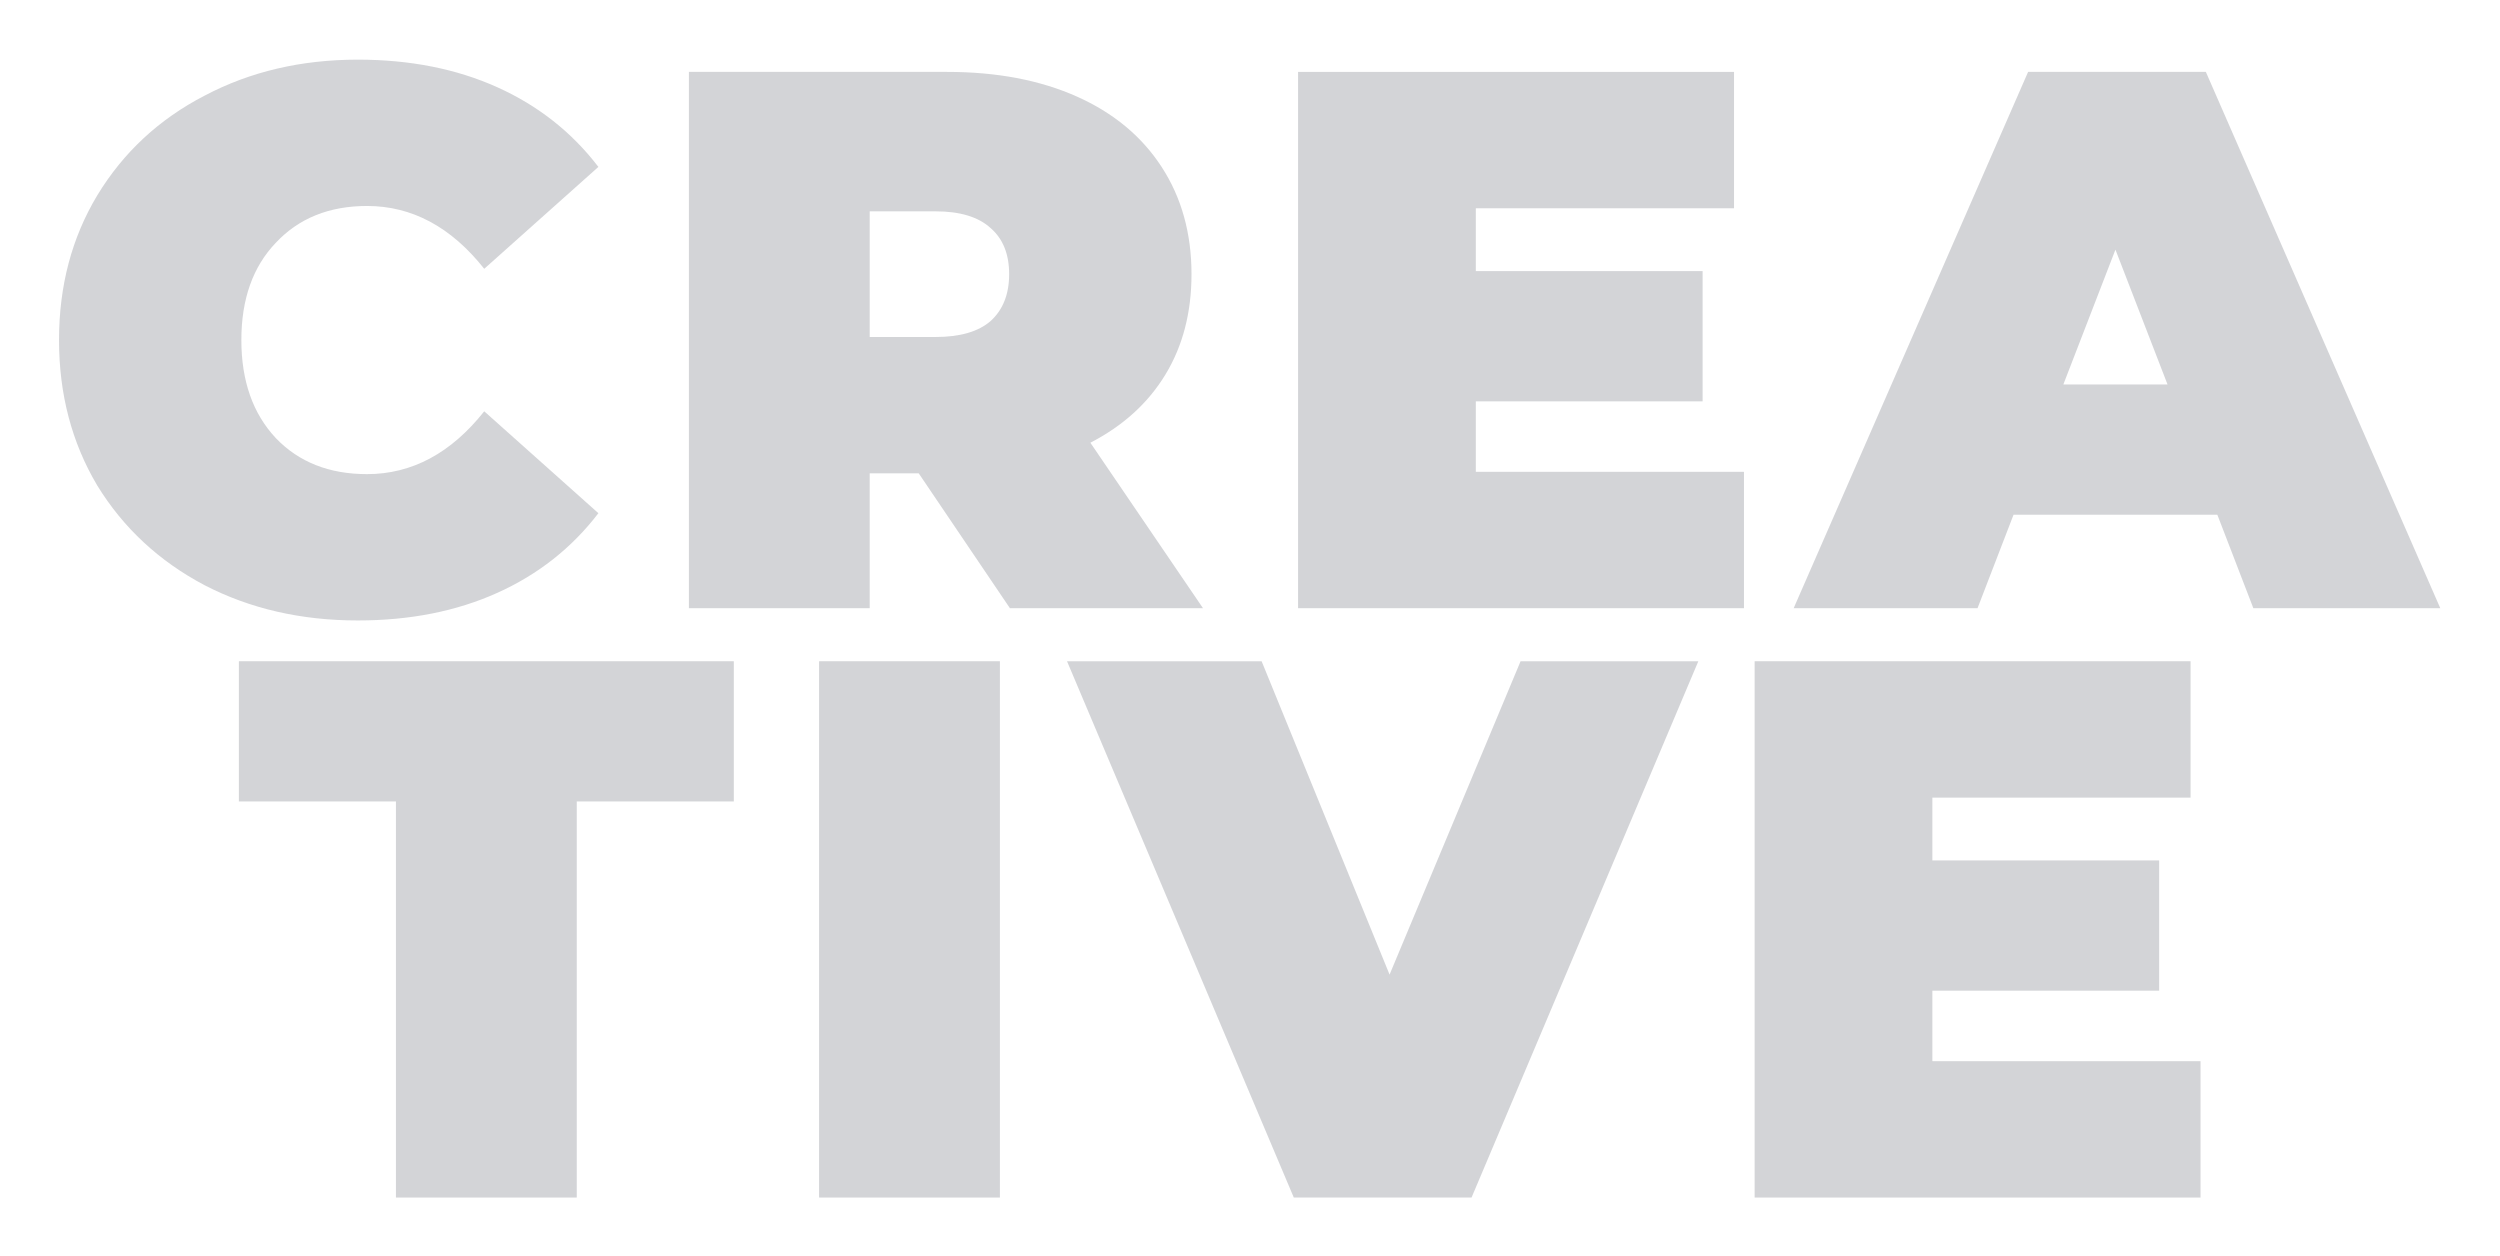 <?xml version="1.0" encoding="UTF-8"?>
<svg width="2121" height="1066" viewBox="0 0 2121 1066" fill="none" xmlns="http://www.w3.org/2000/svg">
<g opacity="0.2" filter="url(#filter0_d)">
<path d="M303.574 526.4C255.474 526.4 212.14 516.433 173.574 496.5C135.007 476.133 104.674 447.967 82.574 412C60.907 375.6 50.074 334.433 50.074 288.5C50.074 242.567 60.907 201.617 82.574 165.65C104.674 129.25 135.007 101.083 173.574 81.15C212.14 60.783 255.474 50.6 303.574 50.6C347.774 50.6 387.207 58.4 421.874 74C456.54 89.6 485.14 112.133 507.674 141.6L410.824 228.05C382.657 192.517 349.507 174.75 311.374 174.75C279.307 174.75 253.524 185.15 234.024 205.95C214.524 226.317 204.774 253.833 204.774 288.5C204.774 323.167 214.524 350.9 234.024 371.7C253.524 392.067 279.307 402.25 311.374 402.25C349.507 402.25 382.657 384.483 410.824 348.95L507.674 435.4C485.14 464.867 456.54 487.4 421.874 503C387.207 518.6 347.774 526.4 303.574 526.4Z" fill="#232838"/>
<path d="M779.465 401.6H737.865V516H584.465V61H803.515C845.548 61 882.165 67.933 913.365 81.8C944.565 95.667 968.615 115.6 985.515 141.6C1002.42 167.6 1010.87 197.933 1010.87 232.6C1010.87 265.1 1003.5 293.483 988.765 317.75C974.032 342.017 952.798 361.3 925.065 375.6L1020.62 516H856.815L779.465 401.6ZM856.165 232.6C856.165 215.7 850.965 202.7 840.565 193.6C830.165 184.067 814.565 179.3 793.765 179.3H737.865V285.9H793.765C814.565 285.9 830.165 281.35 840.565 272.25C850.965 262.717 856.165 249.5 856.165 232.6Z" fill="#232838"/>
<path d="M1479.59 400.3V516H1101.29V61H1471.14V176.7H1252.09V230H1444.49V340.5H1252.09V400.3H1479.59Z" fill="#232838"/>
<path d="M1881.19 436.7H1708.29L1677.74 516H1521.74L1720.64 61H1871.44L2070.34 516H1911.74L1881.19 436.7ZM1838.94 326.2L1794.74 211.8L1750.54 326.2H1838.94Z" fill="#232838"/>
<path d="M335.921 679.95H202.671V561H622.571V679.95H489.321V1016H335.921V679.95Z" fill="#232838"/>
<path d="M694.914 561H848.314V1016H694.914V561Z" fill="#232838"/>
<path d="M1440.86 561L1248.46 1016H1097.66L905.26 561H1070.36L1178.91 826.85L1290.06 561H1440.86Z" fill="#232838"/>
<path d="M1866.93 900.3V1016H1488.63V561H1858.48V676.7H1639.43V730H1831.83V840.5H1639.43V900.3H1866.93Z" fill="#232838"/>
</g>
<defs>
<filter id="filter0_d" x="0.074" y="0.6" width="2120.27" height="1065.4" filterUnits="userSpaceOnUse" color-interpolation-filters="sRGB">
<feFlood flood-opacity="0" result="BackgroundImageFix"/>
<feColorMatrix in="SourceAlpha" type="matrix" values="0 0 0 0 0 0 0 0 0 0 0 0 0 0 0 0 0 0 127 0"/>
<feOffset/>
<feGaussianBlur stdDeviation="25"/>
<feColorMatrix type="matrix" values="0 0 0 0 0.02 0 0 0 0 0.027 0 0 0 0 0.059 0 0 0 0.5 0"/>
<feBlend mode="normal" in2="BackgroundImageFix" result="effect1_dropShadow"/>
<feBlend mode="normal" in="SourceGraphic" in2="effect1_dropShadow" result="shape"/>
</filter>
</defs>
</svg>
